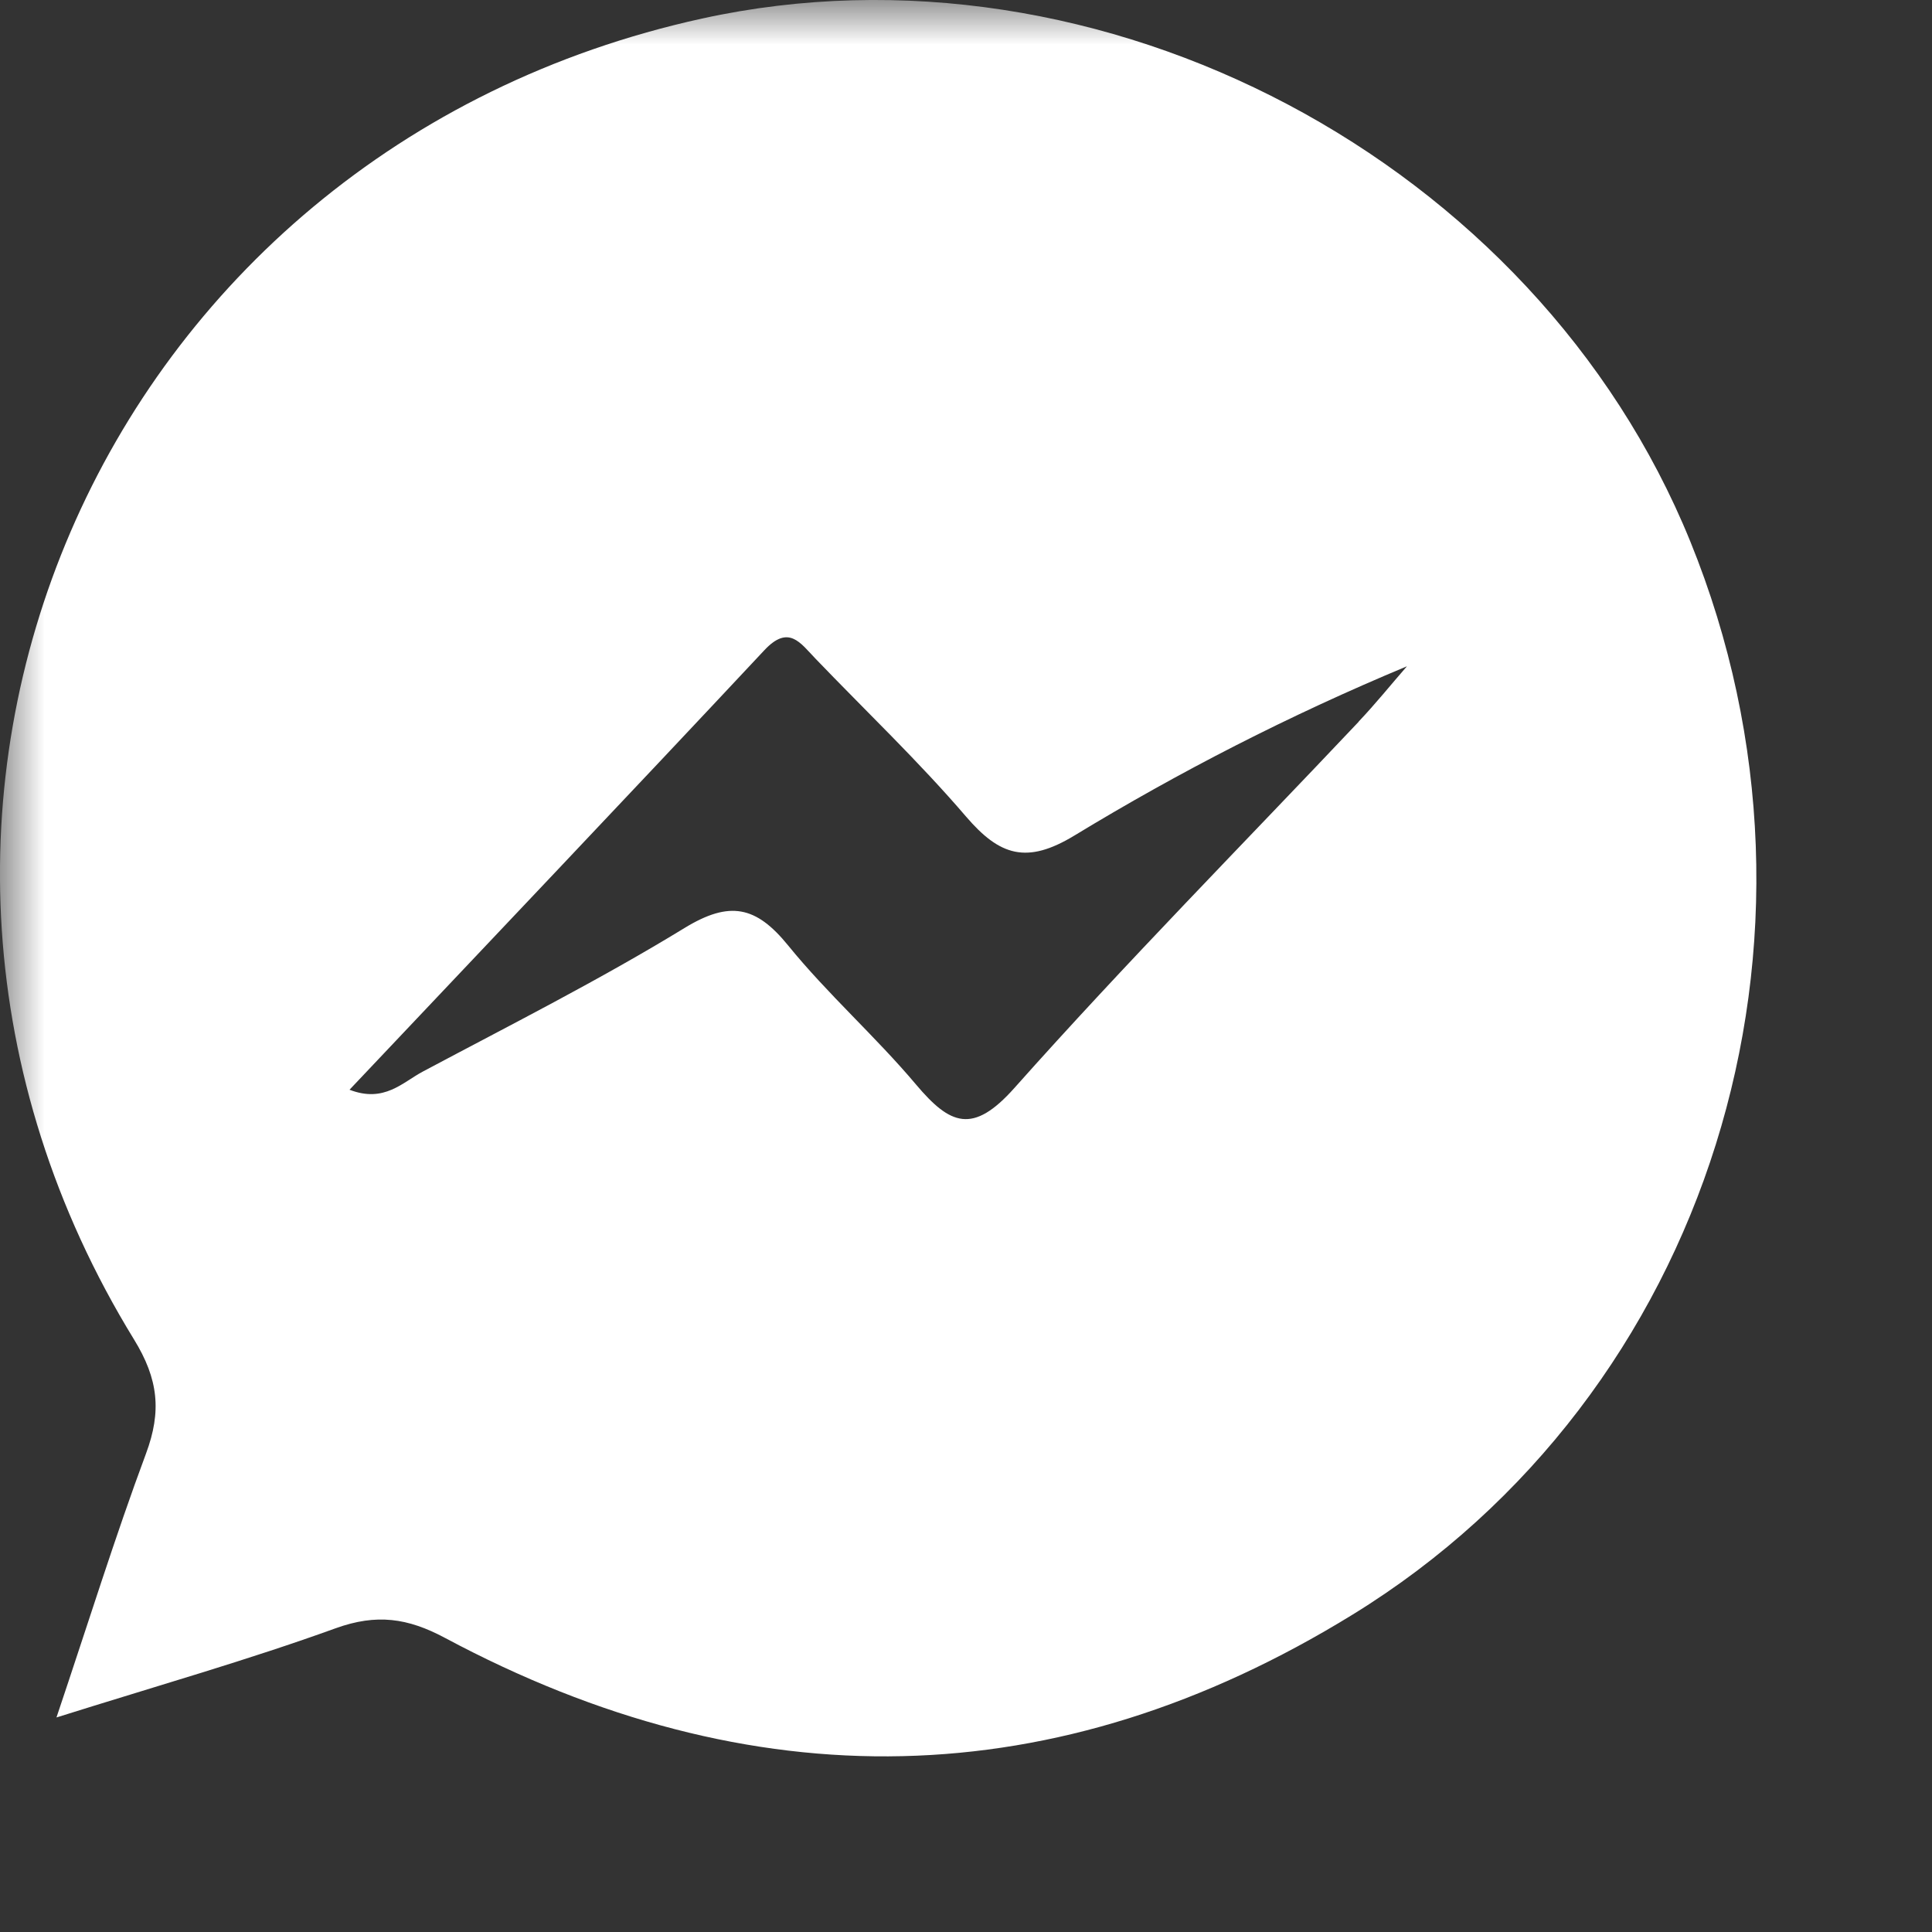 <svg xmlns="http://www.w3.org/2000/svg" xmlns:xlink="http://www.w3.org/1999/xlink" width="22" height="22" viewBox="0 0 22 22">
    <rect x="0" y="0" width="22" height="22" fill="#333333" stroke="none"/>
    <defs>
        <path id="jxov2jfhla" d="M0 0L21.614 0 21.614 21.692 0 21.692z"/>
    </defs>
    <g fill="none" fill-rule="evenodd">
        <g>
            <g transform="translate(-1292 -265) translate(1292 265)">
                <mask id="zz7ssxw6vb" fill="#fff">
                    <use xlink:href="#jxov2jfhla"/>
                </mask>
                <path fill="#FFF" d="M15.472 8.218c-1.31 1.387-2.652 2.745-3.92 4.17-.475.534-.733.421-1.12-.037-.462-.549-1.007-1.03-1.459-1.587-.364-.447-.664-.51-1.176-.198-.966.591-1.981 1.103-2.982 1.636-.232.123-.44.36-.835.207 1.592-1.685 3.164-3.338 4.723-5.004.277-.297.41-.085.582.094.574.598 1.177 1.171 1.716 1.8.382.445.689.546 1.234.215 1.195-.726 2.443-1.367 3.786-1.927-.183.21-.358.428-.55.63m3.776-2.053C17.485 1.832 12.539-.785 7.995.211c-6.88 1.509-10.139 9.061-6.47 15.04.28.454.316.821.138 1.3-.352.946-.652 1.912-1.02 3.006 1.155-.363 2.18-.654 3.18-1.016.464-.167.819-.118 1.246.111 3.488 1.864 6.956 1.813 10.333-.266 4.067-2.501 5.682-7.705 3.845-12.222" mask="url(#zz7ssxw6vb)"/>
            </g>
        </g>
    </g>
</svg>
